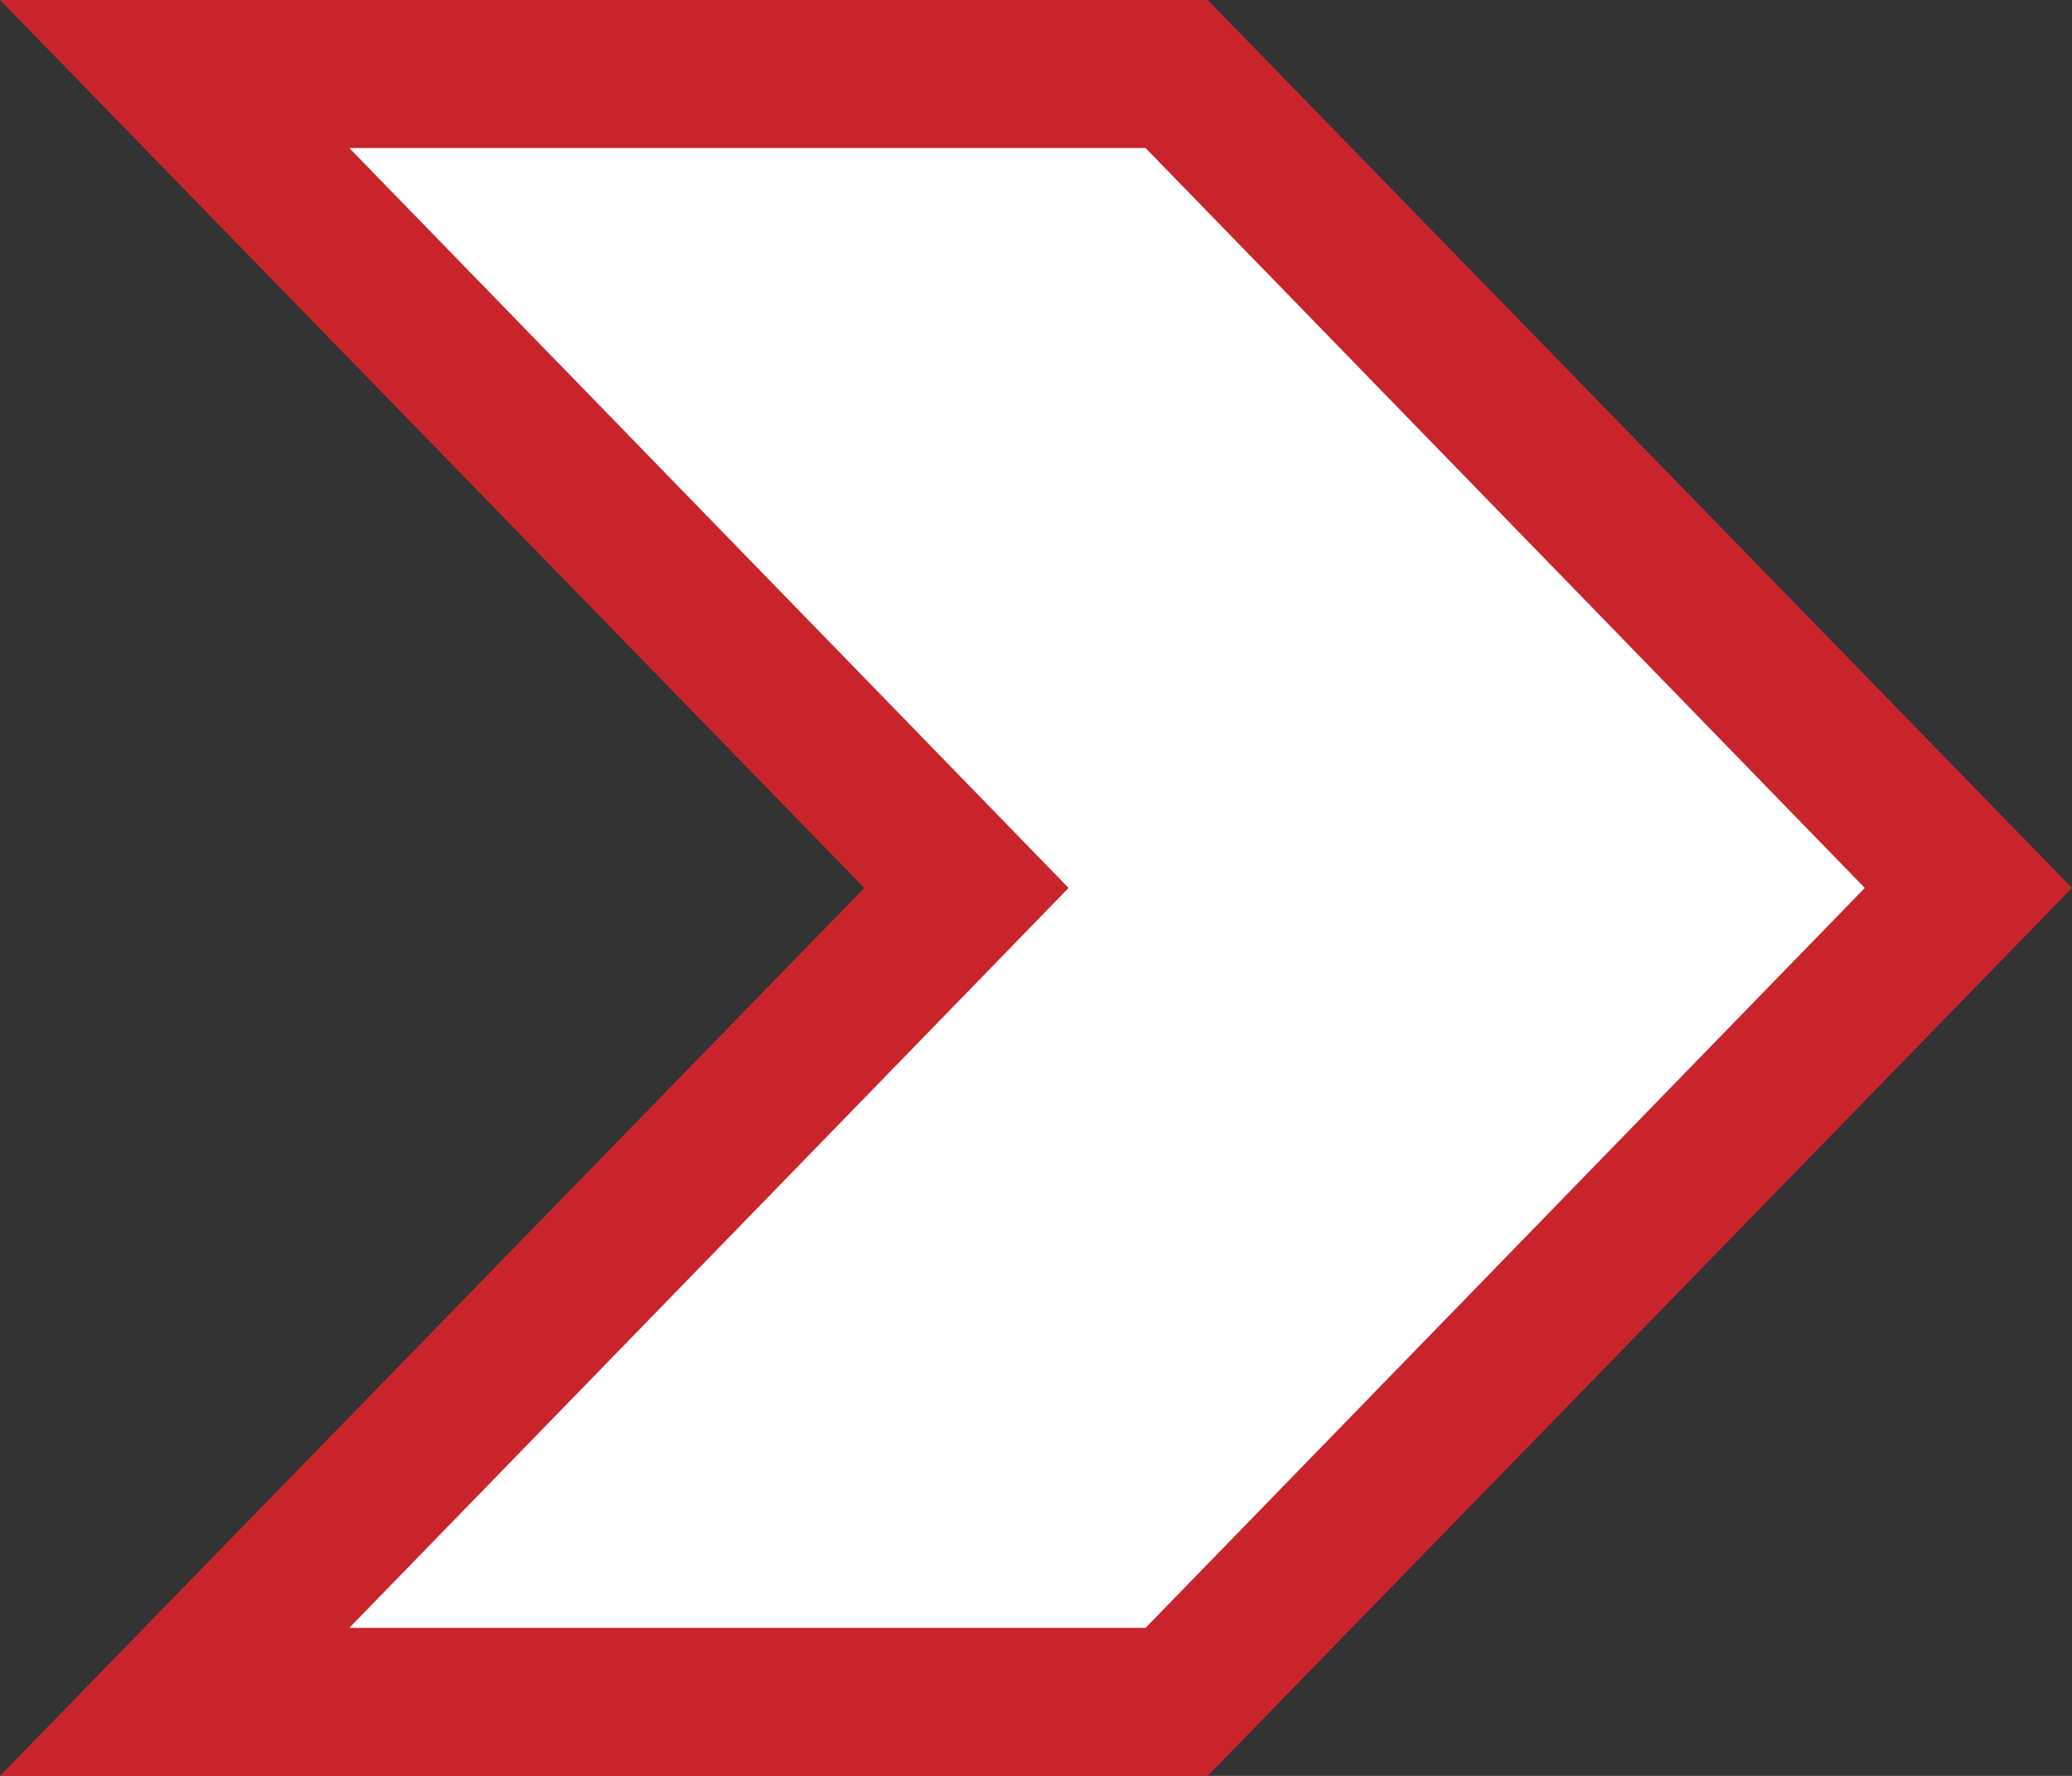 <?xml version="1.0" encoding="utf-8"?>
<!-- Generator: Adobe Illustrator 25.1.0, SVG Export Plug-In . SVG Version: 6.00 Build 0)  -->
<svg version="1.1" id="Layer_1" xmlns="http://www.w3.org/2000/svg" xmlns:xlink="http://www.w3.org/1999/xlink" x="0px" y="0px"
	 viewBox="0 0 70 60" style="enable-background:new 0 0 70 60;" xml:space="preserve">
<rect x="0" y="0" width="70" height="60" fill="#333333" stroke="none"/>
<style type="text/css">
	.st0{fill:#FFFFFF;}
	.st1{fill:#C9242C;}
</style>
<g>
	<g>
		<polygon class="st0" points="5.9,57.5 32.7,30 5.9,2.5 39.7,2.5 66.5,30 39.7,57.5 		"/>
		<path class="st1" d="M38.7,5L63,30L38.7,55H11.8l20.9-21.5l3.4-3.5l-3.4-3.5L11.8,5H38.7 M40.8,0H0l29.2,30L0,60h40.8L70,30
			L40.8,0L40.8,0z"/>
	</g>
</g>
</svg>
